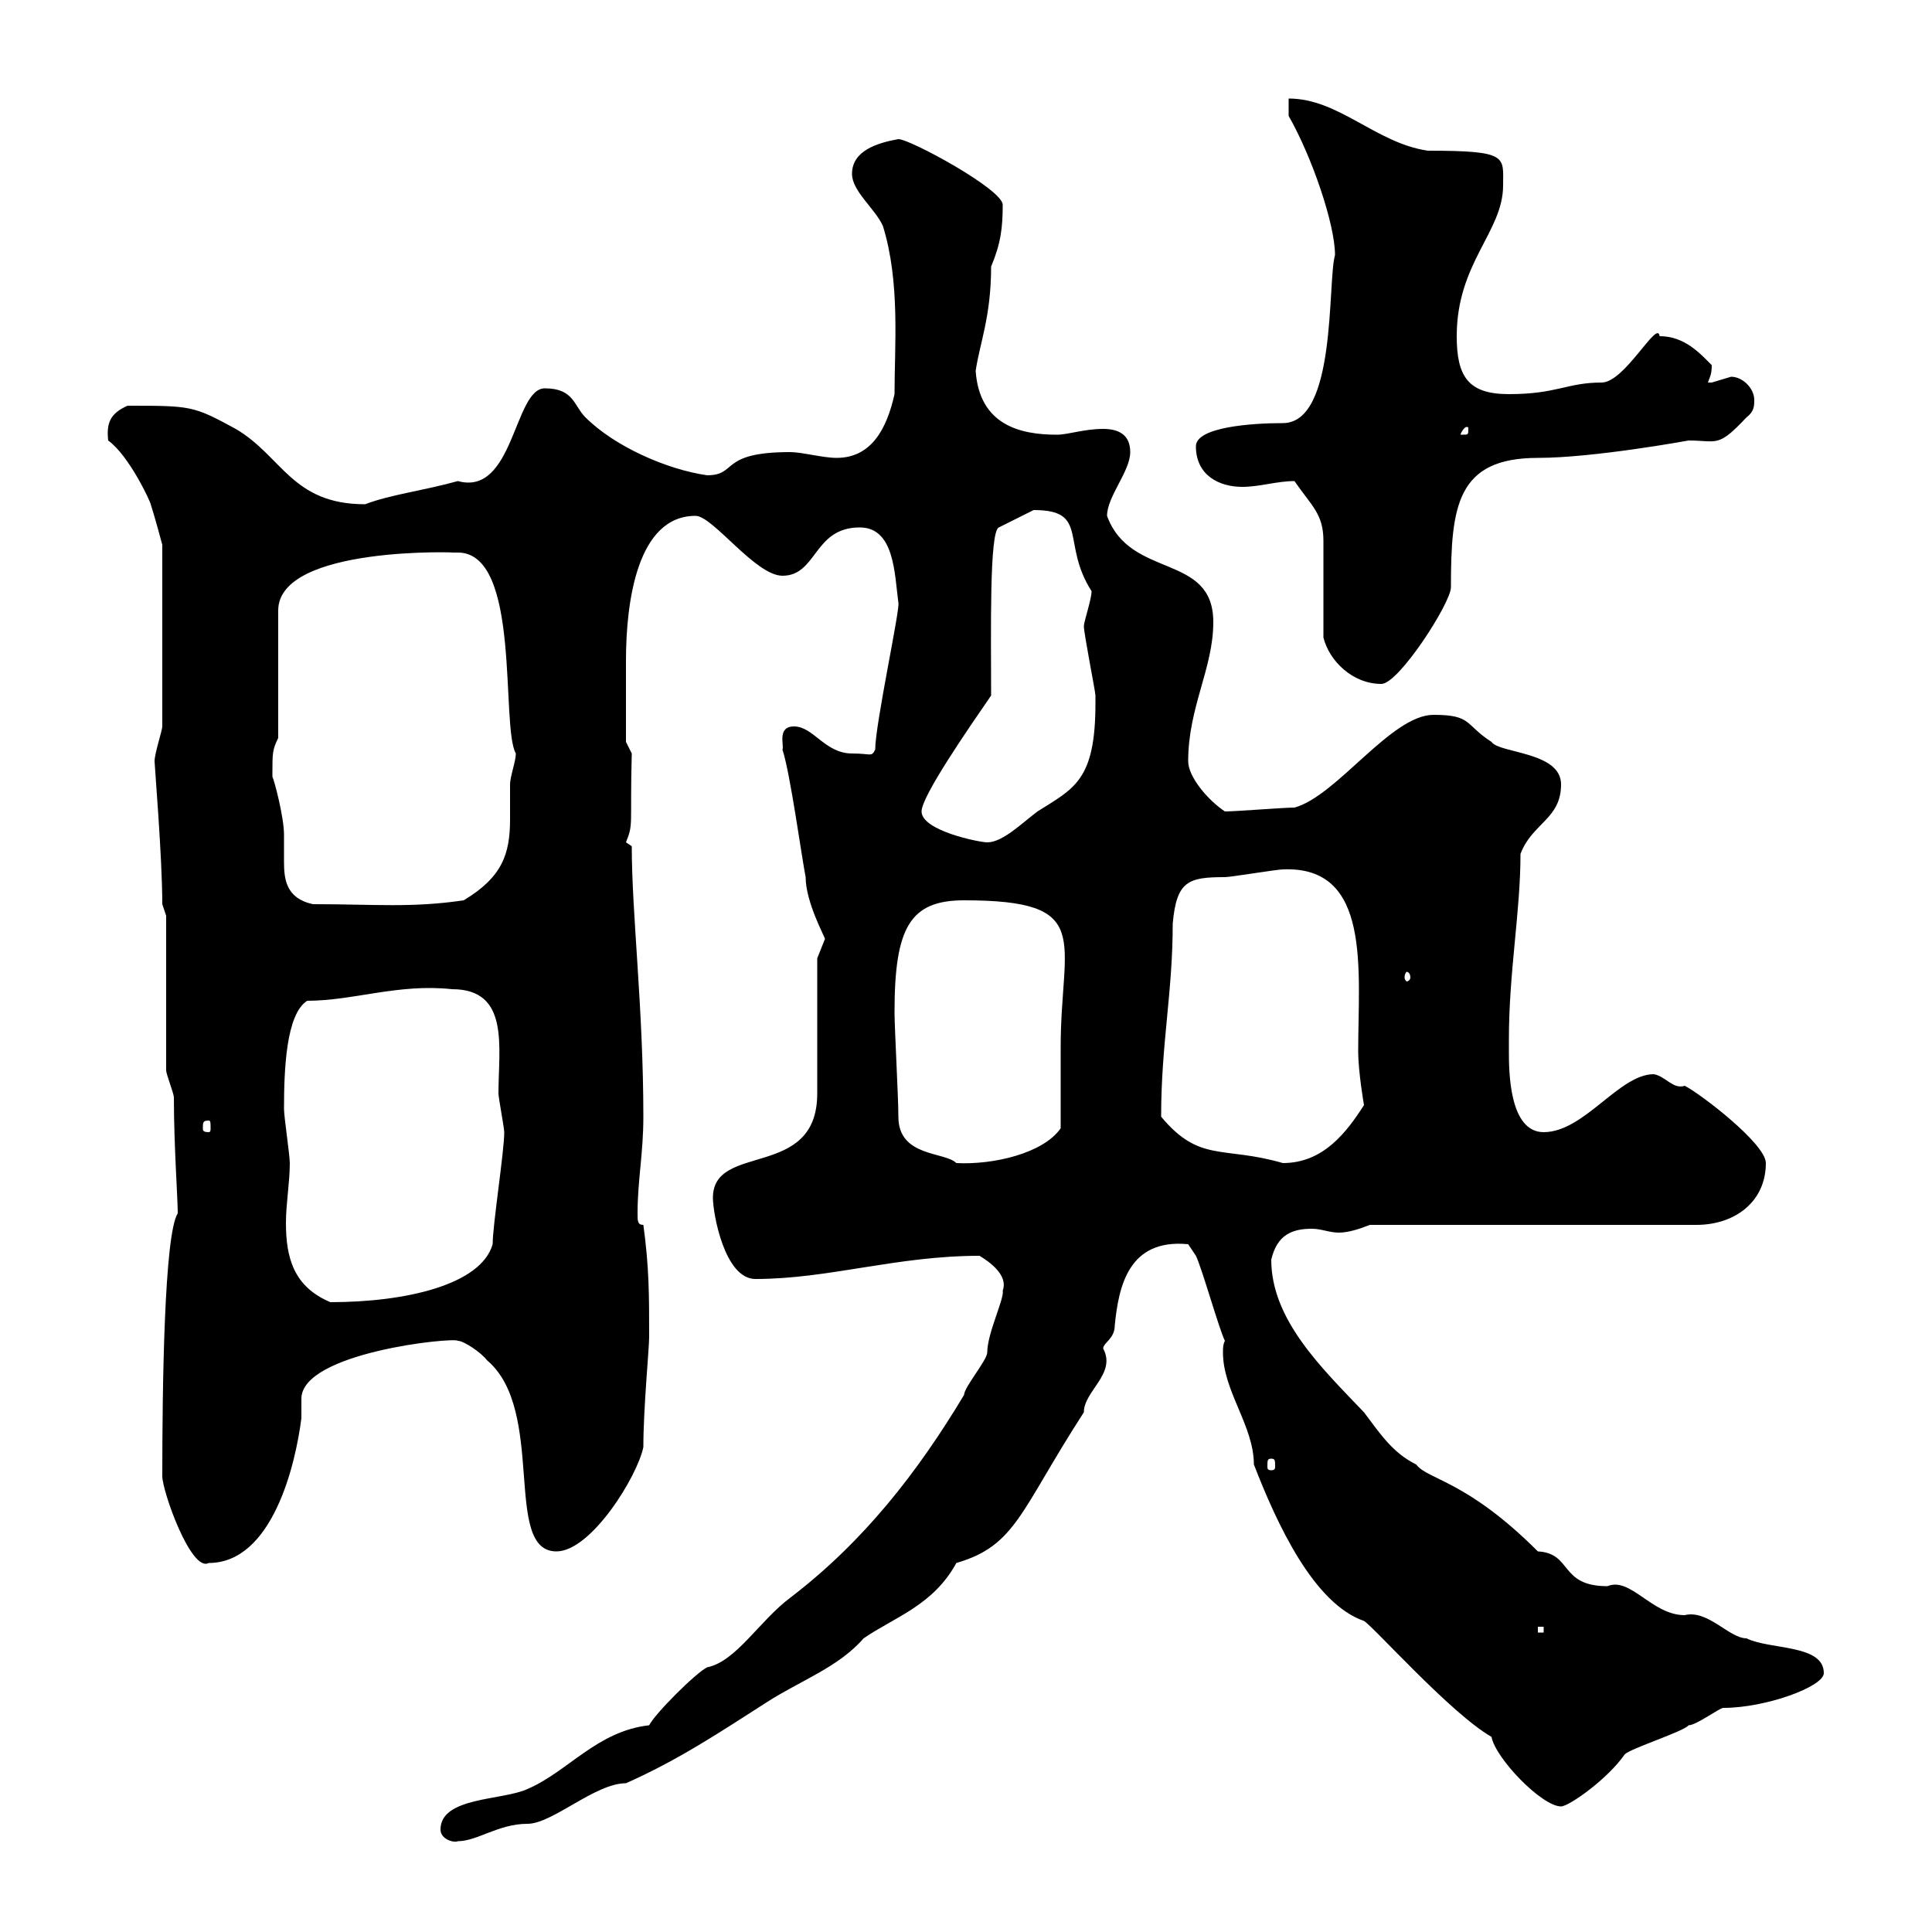 <svg xmlns="http://www.w3.org/2000/svg" xmlns:xlink="http://www.w3.org/1999/xlink" width="300" height="300"><path d="M68.40 284.10C68.40 285.60 70.50 286.20 71.10 285.90C74.10 285.90 77.40 283.20 81.90 283.20C85.80 283.20 92.40 276.90 97.20 276.90C105.30 273.30 111.60 269.10 119.10 264.30C124.20 261 130.20 258.90 134.10 254.40C138.90 251.10 144.90 249.30 148.50 242.70C157.80 240 158.40 234.60 168.30 219.30C168.30 216 173.40 213.30 171.30 209.40C171.30 208.50 173.10 207.90 173.10 205.80C173.70 199.80 175.20 192.30 184.50 193.20C184.50 193.20 185.70 195 185.70 195C186.60 196.80 189.30 206.40 190.20 208.20C189.90 208.80 189.90 209.40 189.90 210C189.90 216 194.70 221.40 194.70 227.40C198.30 236.70 204 249 211.80 251.70C213.30 252.60 225.30 266.10 231.60 269.70C232.20 273 239.40 280.50 242.40 280.50C243.60 280.50 249.60 276.30 252.30 272.40C253.20 271.50 261.60 268.80 262.20 267.90C263.40 267.90 267 265.20 267.60 265.20C274.20 265.20 283.20 261.90 283.20 259.80C283.20 255.30 274.80 256.20 271.20 254.40C268.50 254.40 265.20 249.90 261.60 250.80C256.50 250.80 253.20 244.80 249.60 246.30C242.10 246.30 244.20 241.20 238.80 240.90C227.70 229.80 221.70 229.80 219.90 227.40C216.30 225.60 214.50 222.90 211.80 219.30C205.20 212.40 197.40 204.90 197.40 195.60C198.30 191.70 200.70 190.80 203.70 190.80C205.20 190.80 206.40 191.40 207.90 191.40C209.40 191.40 211.20 190.80 212.70 190.20L263.40 190.20C269.40 190.20 274.20 186.60 274.20 180.60C274.20 177.60 264 169.80 261.60 168.60C259.80 169.20 258.60 167.10 256.80 166.80C251.40 166.80 246 175.80 239.70 175.80C234.30 175.80 234.30 166.20 234.30 163.20C234.30 162.60 234.30 161.40 234.30 161.40C234.30 150.90 236.10 141.60 236.10 132.60C237.90 127.80 242.40 127.20 242.40 121.80C242.40 116.70 232.80 117 231.60 115.20C227.40 112.50 228.60 111 222.60 111C216 111 207.60 123.60 201 125.40C199.20 125.40 192 126 190.20 126C187.50 124.20 184.50 120.60 184.50 118.20C184.50 109.80 188.40 103.80 188.40 96.60C188.40 85.80 175.50 90 171.90 80.10C171.90 77.10 175.50 73.20 175.50 70.20C175.50 67.50 173.70 66.60 171.30 66.60C168.30 66.60 165.90 67.50 164.10 67.50C158.40 67.50 152.10 66 151.50 57.60C152.10 53.40 153.90 49.20 153.90 41.40C155.40 37.80 155.70 35.40 155.70 31.80C155.70 29.40 141.30 21.60 139.50 21.60C136.20 22.20 132.30 23.40 132.30 27C132.30 29.70 135.90 32.40 137.10 35.10C139.80 43.80 138.90 53.70 138.90 61.20C137.70 66.60 135.30 71.10 129.90 71.10C127.80 71.10 124.50 70.20 122.70 70.20C111.60 70.20 114.60 73.80 109.80 73.80C103.50 72.90 95.40 69.30 90.90 64.80C89.10 63 89.10 60.30 84.60 60.30C79.80 60.30 79.80 77.10 71.10 74.70C65.70 76.20 60.60 76.80 56.70 78.30C45.30 78.30 43.80 70.80 36.60 66.60C30 63 29.70 63 19.80 63C17.10 64.20 16.50 65.70 16.80 68.40C20.10 70.80 23.40 78 23.40 78.30C24 80.10 25.20 84.60 25.20 84.60L25.20 112.80C25.20 113.40 24 117 24 118.20C24 118.80 25.20 133.20 25.20 140.40L25.80 142.20L25.80 166.20C25.80 166.80 27 169.80 27 170.40C27 177.90 27.60 186 27.60 188.40C25.50 191.70 25.20 215.40 25.20 229.20C25.20 231.60 29.70 244.20 32.40 242.70C42.30 242.70 45.90 227.40 46.80 220.20C46.80 219 46.80 217.80 46.80 217.20C46.80 210 70.50 207.60 71.10 208.20C72 208.20 74.70 210 75.60 211.20C84.90 219 78 240.90 86.40 240.90C91.80 240.90 99 229.20 99.90 224.70C99.90 218.70 100.80 209.40 100.80 207.60C100.80 201 100.80 196.80 99.90 190.20C99 190.20 99 189.60 99 188.40C99 183.30 99.90 179.10 99.90 173.40C99.90 156.60 98.10 141.90 98.10 131.40C98.10 131.40 97.20 130.80 97.20 130.80C98.40 127.80 97.80 128.40 98.10 117L97.20 115.20C97.20 114.60 97.20 108.90 97.20 102.60C97.20 93.30 99 80.10 108 80.10C110.70 80.10 117.30 89.40 121.50 89.40C126.90 89.40 126.30 81.90 133.50 81.90C138.90 81.90 138.90 89.10 139.50 93.60C139.80 94.50 135.90 112.50 135.90 116.40C135.30 117.60 135.30 117 132.30 117C128.10 117 126.30 112.80 123.30 112.80C120.60 112.80 121.80 115.80 121.50 116.40C122.70 120 124.50 133.20 125.10 136.20C125.10 140.10 128.10 145.50 128.10 145.80C128.10 145.80 126.90 148.80 126.90 148.80L126.90 169.80C126.90 183.30 110.70 177.30 110.70 186C110.70 188.40 112.50 198.60 117.30 198.60C128.70 198.60 139.20 195 152.10 195C153.60 195.90 156.60 198 155.70 200.40C156 201.60 153.30 207 153.30 210C153.30 211.20 149.70 215.40 149.70 216.60C142.50 228.60 134.10 239.40 122.70 248.10C117.90 251.70 114.30 258 109.80 258.90C108 259.80 101.70 266.10 100.80 267.90C92.70 268.80 88.20 275.10 81.90 277.80C78 279.60 68.40 279 68.40 284.10ZM238.80 252.60L239.70 252.60L239.70 253.50L238.80 253.50ZM197.40 226.50C198 226.50 198 226.80 198 227.70C198 228 198 228.30 197.40 228.30C196.80 228.30 196.80 228 196.80 227.70C196.80 226.80 196.80 226.50 197.40 226.50ZM44.10 172.20C44.10 166.20 44.40 157.50 47.70 155.40C54.90 155.40 61.80 152.70 70.20 153.60C79.20 153.60 77.40 162.60 77.40 169.80C77.40 170.40 78.30 175.20 78.30 175.80C78.30 178.80 76.50 190.20 76.50 193.20C74.70 199.50 63 202.20 51.30 202.20C45.60 199.80 44.40 195.30 44.40 189.90C44.40 186.90 45 183.60 45 180.60C45 179.40 44.10 173.40 44.10 172.20ZM139.50 173.40C139.50 170.40 138.90 159.60 138.90 157.20C138.90 144 141.30 139.80 149.70 139.80C170.10 139.80 164.70 145.80 164.70 162.60C164.70 164.40 164.70 173.40 164.70 175.20C162 179.10 154.20 180.90 148.50 180.60C146.70 178.80 139.50 179.70 139.50 173.40ZM180.30 173.40C180.30 162 182.10 154.20 182.10 143.40C182.70 136.80 184.50 136.20 190.20 136.20C191.10 136.20 198.30 135 199.20 135C213 134.40 210.90 150.60 210.90 163.20C210.90 166.50 211.80 171.60 211.80 171.60C209.10 175.80 205.50 180.60 199.20 180.60C189.90 177.90 186.30 180.60 180.30 173.40ZM32.40 174C32.70 174 32.70 174.30 32.70 175.20C32.70 175.50 32.70 175.80 32.40 175.80C31.50 175.80 31.50 175.50 31.50 175.20C31.50 174.30 31.50 174 32.40 174ZM219 151.80C219 152.10 218.70 152.40 218.40 152.40C218.40 152.40 218.10 152.10 218.10 151.80C218.10 151.20 218.40 150.90 218.40 150.90C218.70 150.90 219 151.20 219 151.80ZM42.30 120C42.30 117 42.30 116.40 43.20 114.60L43.20 94.80C43.20 84.60 72 85.80 70.20 85.80C70.20 85.80 70.20 85.80 71.10 85.80C81 85.80 77.70 112.80 80.10 117C80.10 118.20 79.20 120.60 79.20 121.80C79.20 123.60 79.20 125.40 79.20 127.20C79.20 132.60 78 136.20 72 139.80C63.90 141 58.20 140.40 48.60 140.40C44.40 139.50 44.10 136.50 44.10 133.80C44.10 132.30 44.10 131.10 44.10 129.60C44.10 126.90 42.60 121.20 42.30 120.60C42.30 120.60 42.30 120 42.30 120ZM143.10 126C143.10 123.60 150.60 112.80 153.90 108C153.90 98.40 153.60 82.50 155.10 81.90C155.10 81.90 158.70 80.10 160.50 79.20C169.20 79.20 164.70 84.30 169.50 91.80C169.50 93 168.30 96.60 168.30 97.20C168.30 98.40 170.10 107.40 170.10 108C170.10 108 170.10 108 170.10 109.20C170.10 121.20 166.80 122.40 161.10 126C158.70 127.80 155.70 130.80 153.30 130.80C152.10 130.80 143.10 129 143.10 126ZM205.50 99C206.40 102.60 210 106.20 214.50 106.20C217.20 106.20 225.30 93.60 225.30 91.20C225.30 78.60 226.20 71.10 238.80 71.10C247.50 71.10 262.20 68.40 262.20 68.40C266.70 68.40 266.70 69.60 271.20 64.80C272.40 63.90 272.40 63 272.40 62.10C272.40 60.30 270.60 58.50 268.80 58.50C268.80 58.50 265.80 59.40 265.80 59.40C265.20 59.40 265.20 59.40 265.20 59.40C265.50 58.50 265.80 58.20 265.80 56.70C264 54.90 261.60 52.20 257.70 52.20C257.40 49.50 252.30 59.40 248.70 59.40C243.30 59.40 241.80 61.20 234.30 61.20C228 61.20 226.20 58.50 226.20 52.20C226.20 40.80 233.40 36 233.40 28.80C233.40 24.30 234.30 23.40 221.70 23.40C213.60 22.20 207.90 15.30 200.10 15.30L200.10 18C203.70 24.30 207.30 34.80 207.30 39.60C206.10 43.80 207.60 65.70 199.20 65.70C194.40 65.70 185.70 66.30 185.70 69.30C185.70 73.80 189.30 75.60 192.90 75.60C195.60 75.60 198.30 74.70 201 74.70C203.70 78.60 205.50 79.80 205.50 84C205.50 86.40 205.50 96.60 205.50 99ZM228 66.60C228 67.50 228 67.50 227.10 67.50C227.10 67.50 226.80 67.50 226.80 67.50C226.80 67.20 227.40 66.30 227.70 66.30C228 66.30 228 66.30 228 66.60Z"/></svg>